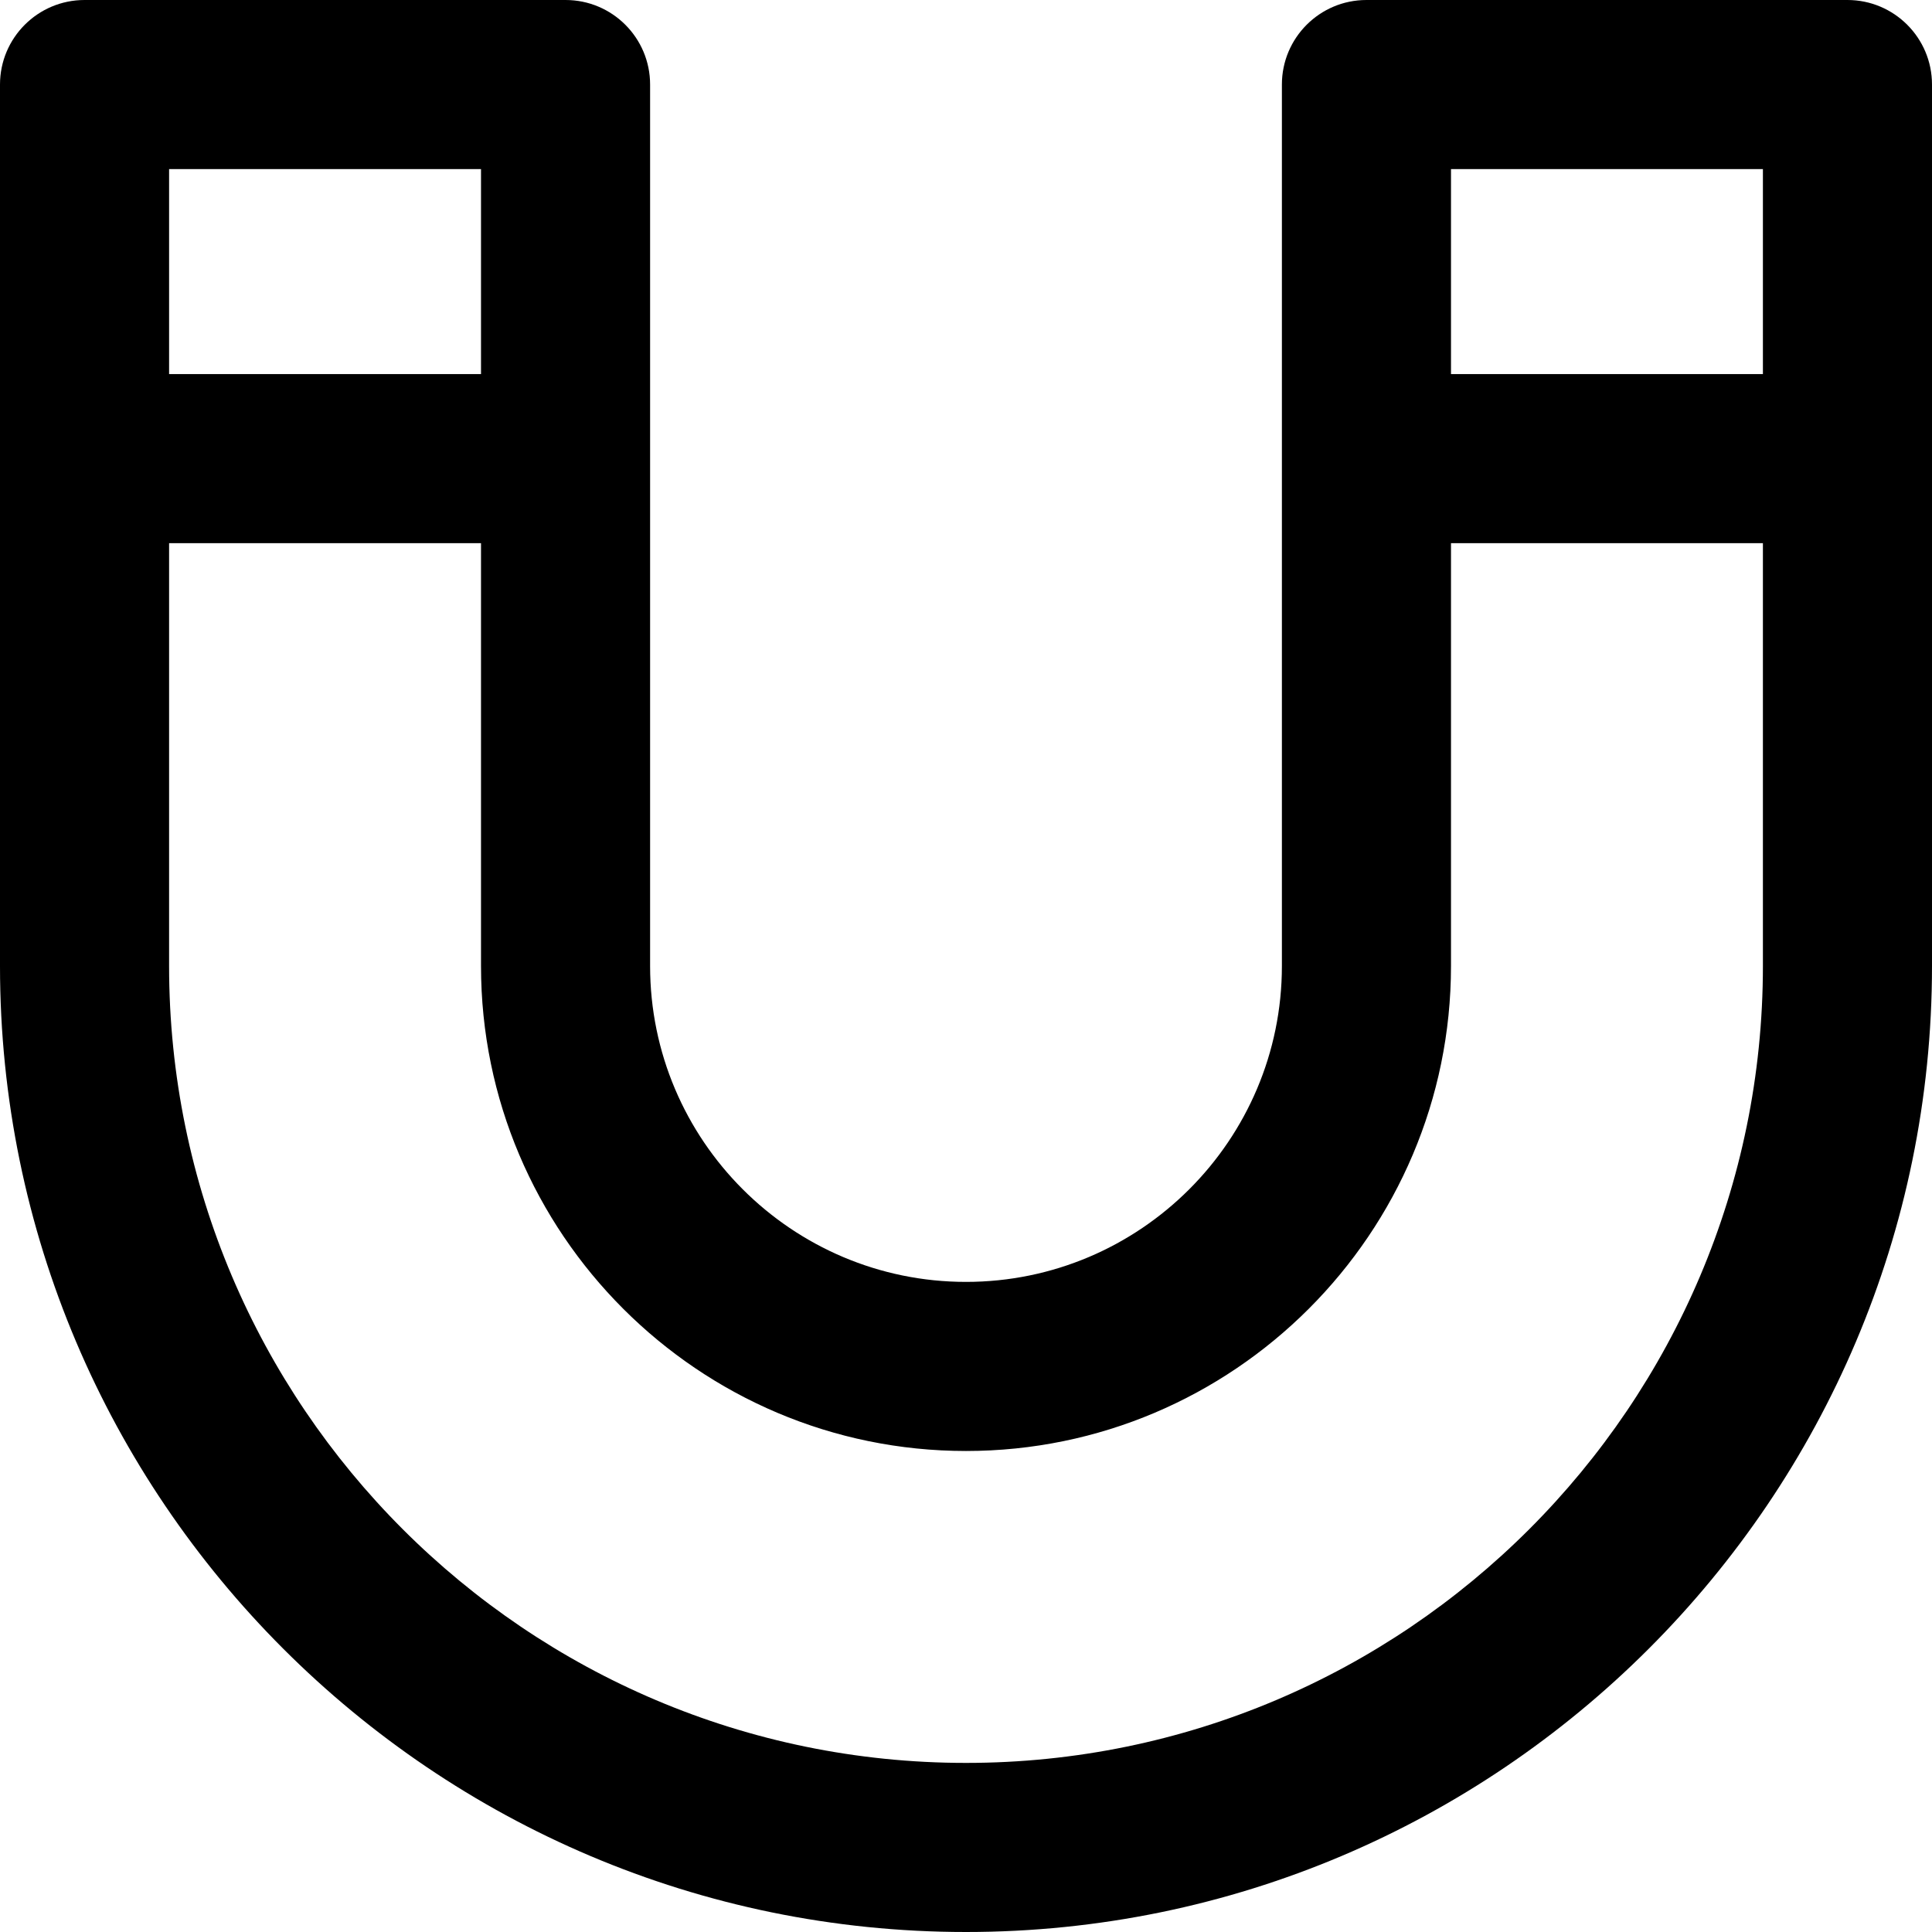 <?xml version="1.0" encoding="iso-8859-1"?>
<!-- Uploaded to: SVG Repo, www.svgrepo.com, Generator: SVG Repo Mixer Tools -->
<svg fill="#000000" height="800px" width="800px" version="1.1" id="Layer_1" xmlns="http://www.w3.org/2000/svg" xmlns:xlink="http://www.w3.org/1999/xlink" 
	 viewBox="0 0 512 512" xml:space="preserve">
<g>
	<g>
		<path d="M489.594,0H362.122c-12.374,0-22.406,10.032-22.406,22.406c0,14.502,0,227.119,0,233.594
			c0,46.16-37.555,83.715-83.717,83.715S172.283,302.16,172.283,256c0-6.517,0-219.141,0-233.594
			C172.283,10.032,162.252,0,149.878,0H22.406C10.032,0,0,10.032,0,22.406C0,36.908,0,249.525,0,256c0,141.159,114.841,256,256,256
			s256-114.841,256-256c0-6.517,0-219.141,0-233.594C512,10.032,501.968,0,489.594,0z M44.811,44.811h82.661v54.329H44.811V44.811z
			 M467.189,256c0,116.45-94.739,211.189-211.189,211.189S44.811,372.45,44.811,256V143.952h82.661V256
			c0,70.871,57.657,128.527,128.528,128.527S384.528,326.869,384.528,256V143.952h82.661V256z M467.189,99.141h-82.661V44.811
			h82.661V99.141z"/>
	</g>
</g>
</svg>